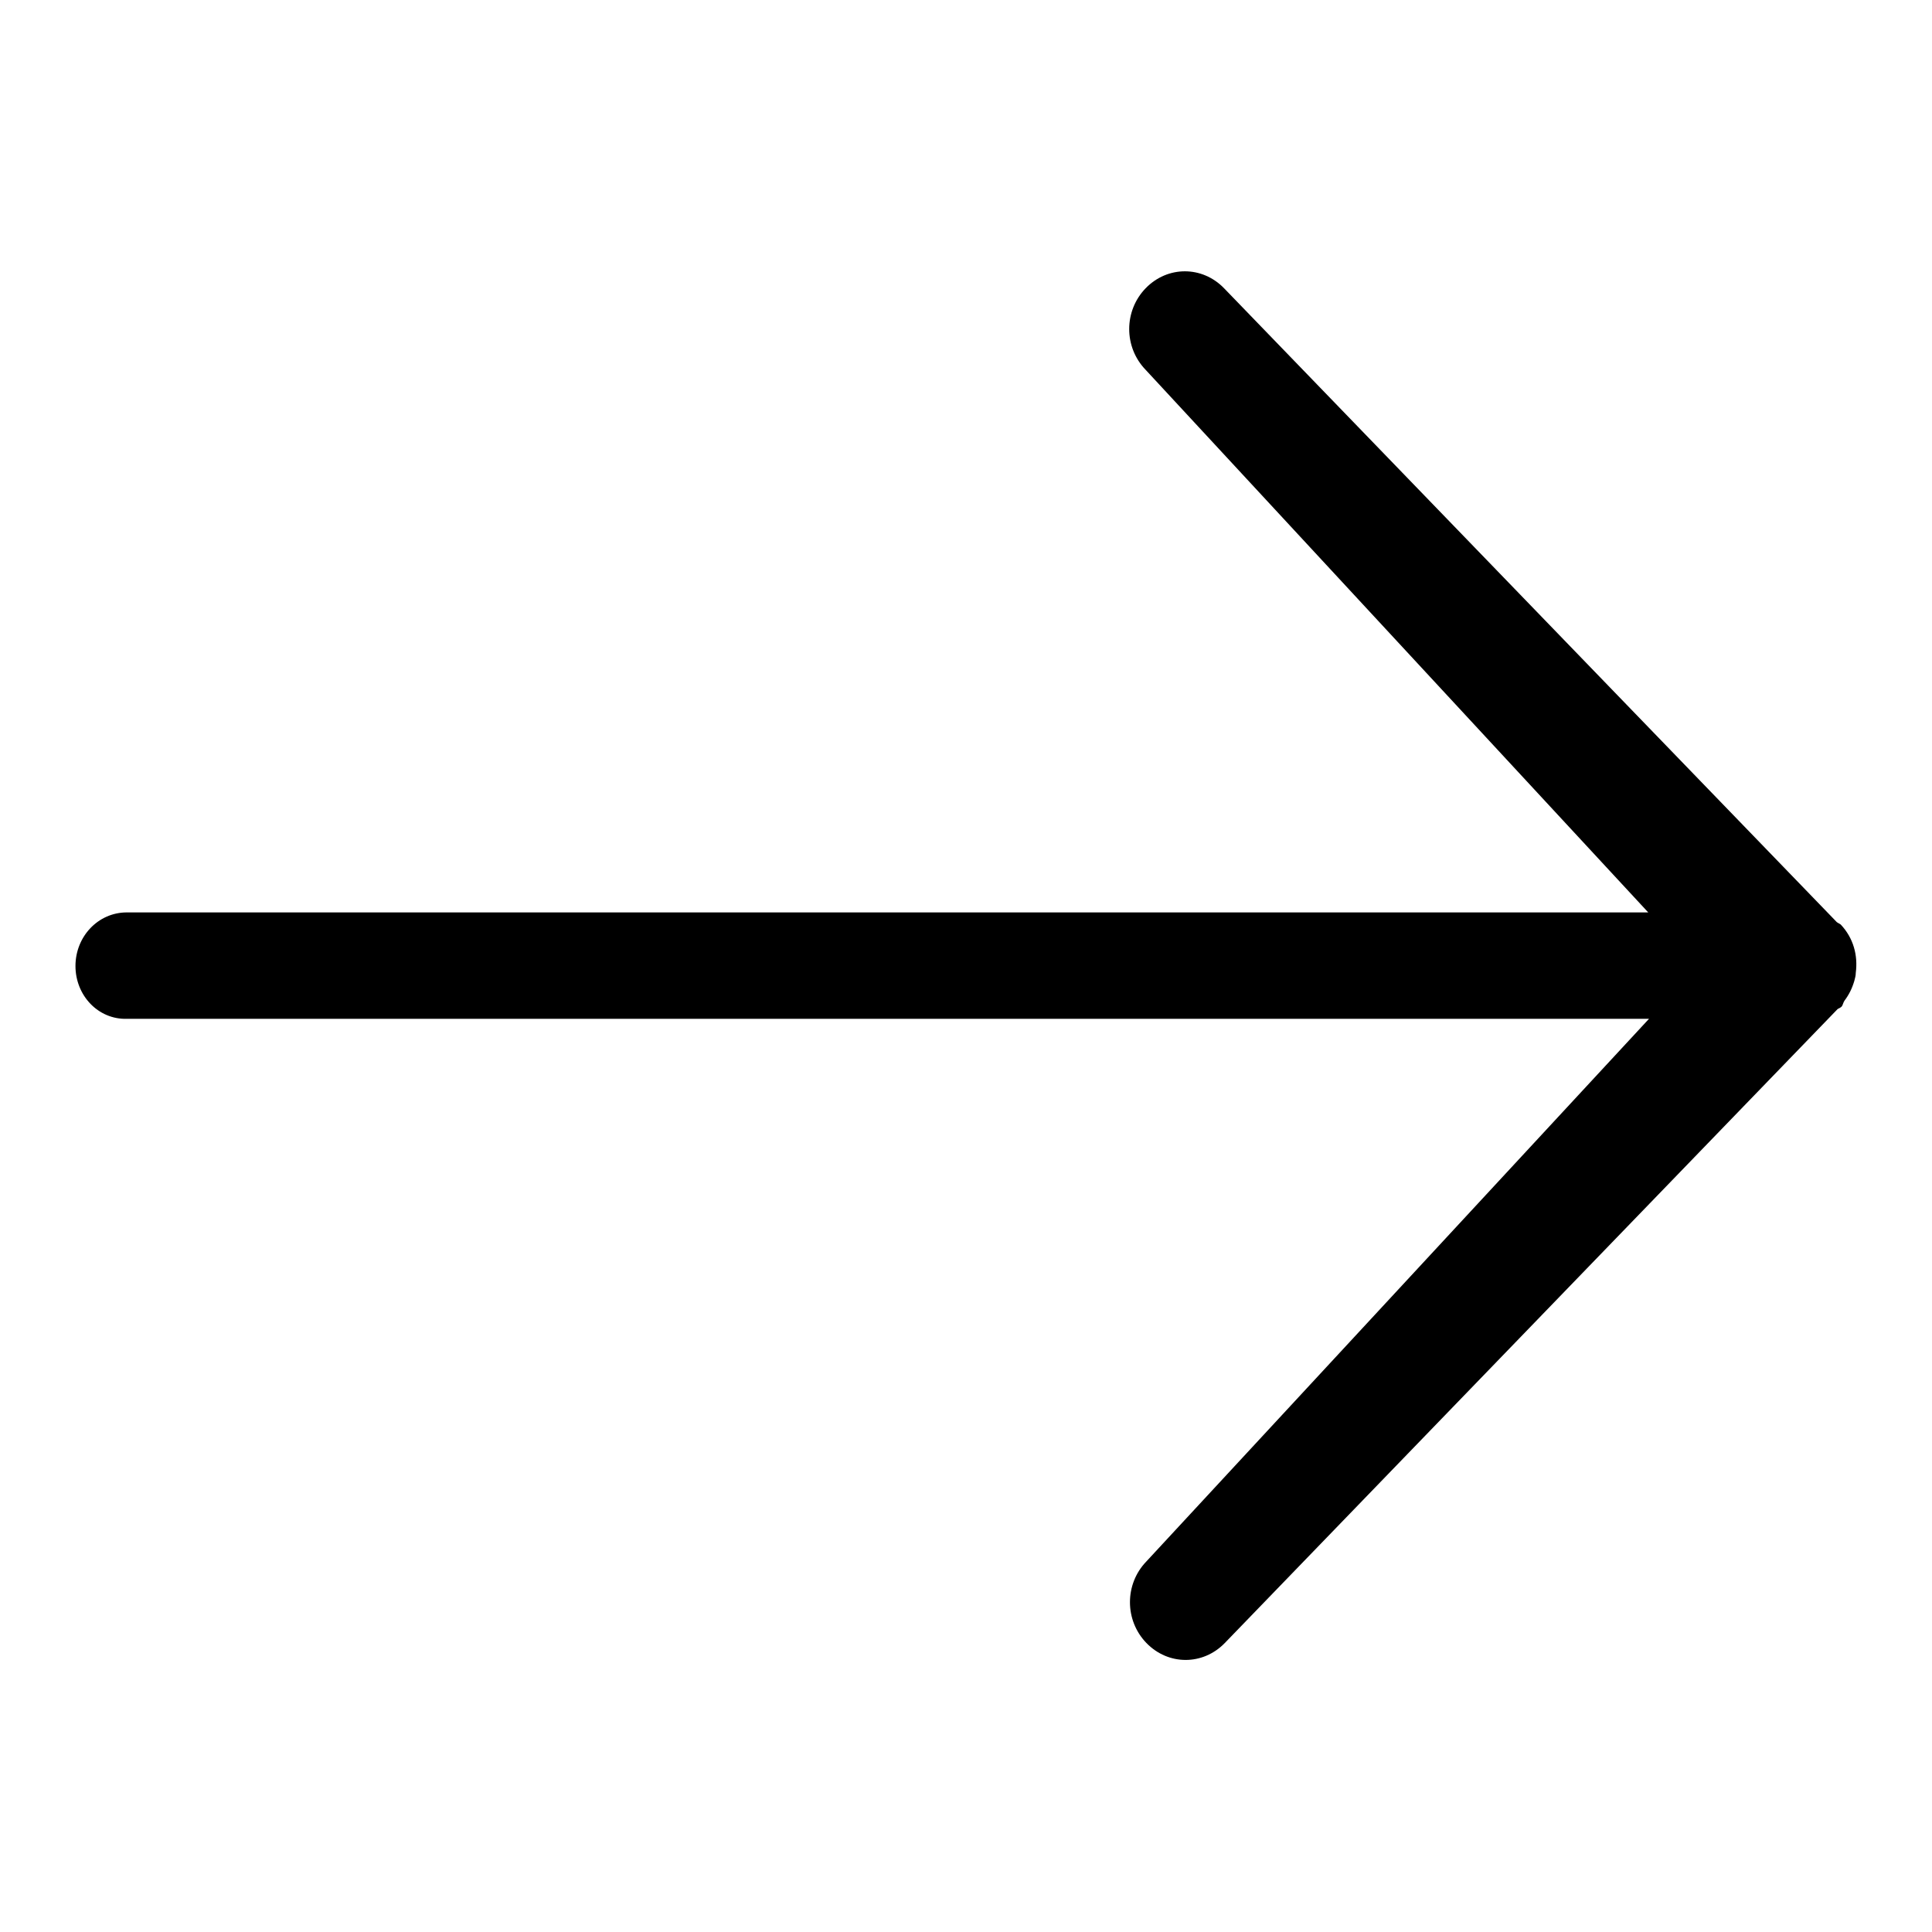 <?xml version="1.0" encoding="utf-8"?>
<!-- Svg Vector Icons : http://www.onlinewebfonts.com/icon -->
<!DOCTYPE svg PUBLIC "-//W3C//DTD SVG 1.1//EN" "http://www.w3.org/Graphics/SVG/1.1/DTD/svg11.dtd">
<svg version="1.1" xmlns="http://www.w3.org/2000/svg" xmlns:xlink="http://www.w3.org/1999/xlink" x="0px" y="0px" viewBox="0 0 256 256" enable-background="new 0 0 256 256" xml:space="preserve">
<g> <path fill="#000000" d="M10,128c0-3.9,3-7.1,6.8-7.1h201.6l-66.6-71.9c-2.9-3-2.9-7.8,0-10.8c2.9-3,7.5-3,10.4,0l81.2,84 c0.2,0.1,0.3,0.2,0.5,0.3c1.7,1.8,2.3,4.1,2,6.4c0,0.4-0.1,0.7-0.2,1.1c-0.3,1-0.7,1.8-1.3,2.6c-0.2,0.3-0.2,0.6-0.4,0.8 c-0.1,0.1-0.3,0.2-0.5,0.3l-81.2,84c-2.9,3-7.5,3-10.4,0c-2.9-3-2.9-7.8,0-10.8l66.6-71.9H16.8C13,135.1,10,131.9,10,128z"/></g>
</svg>